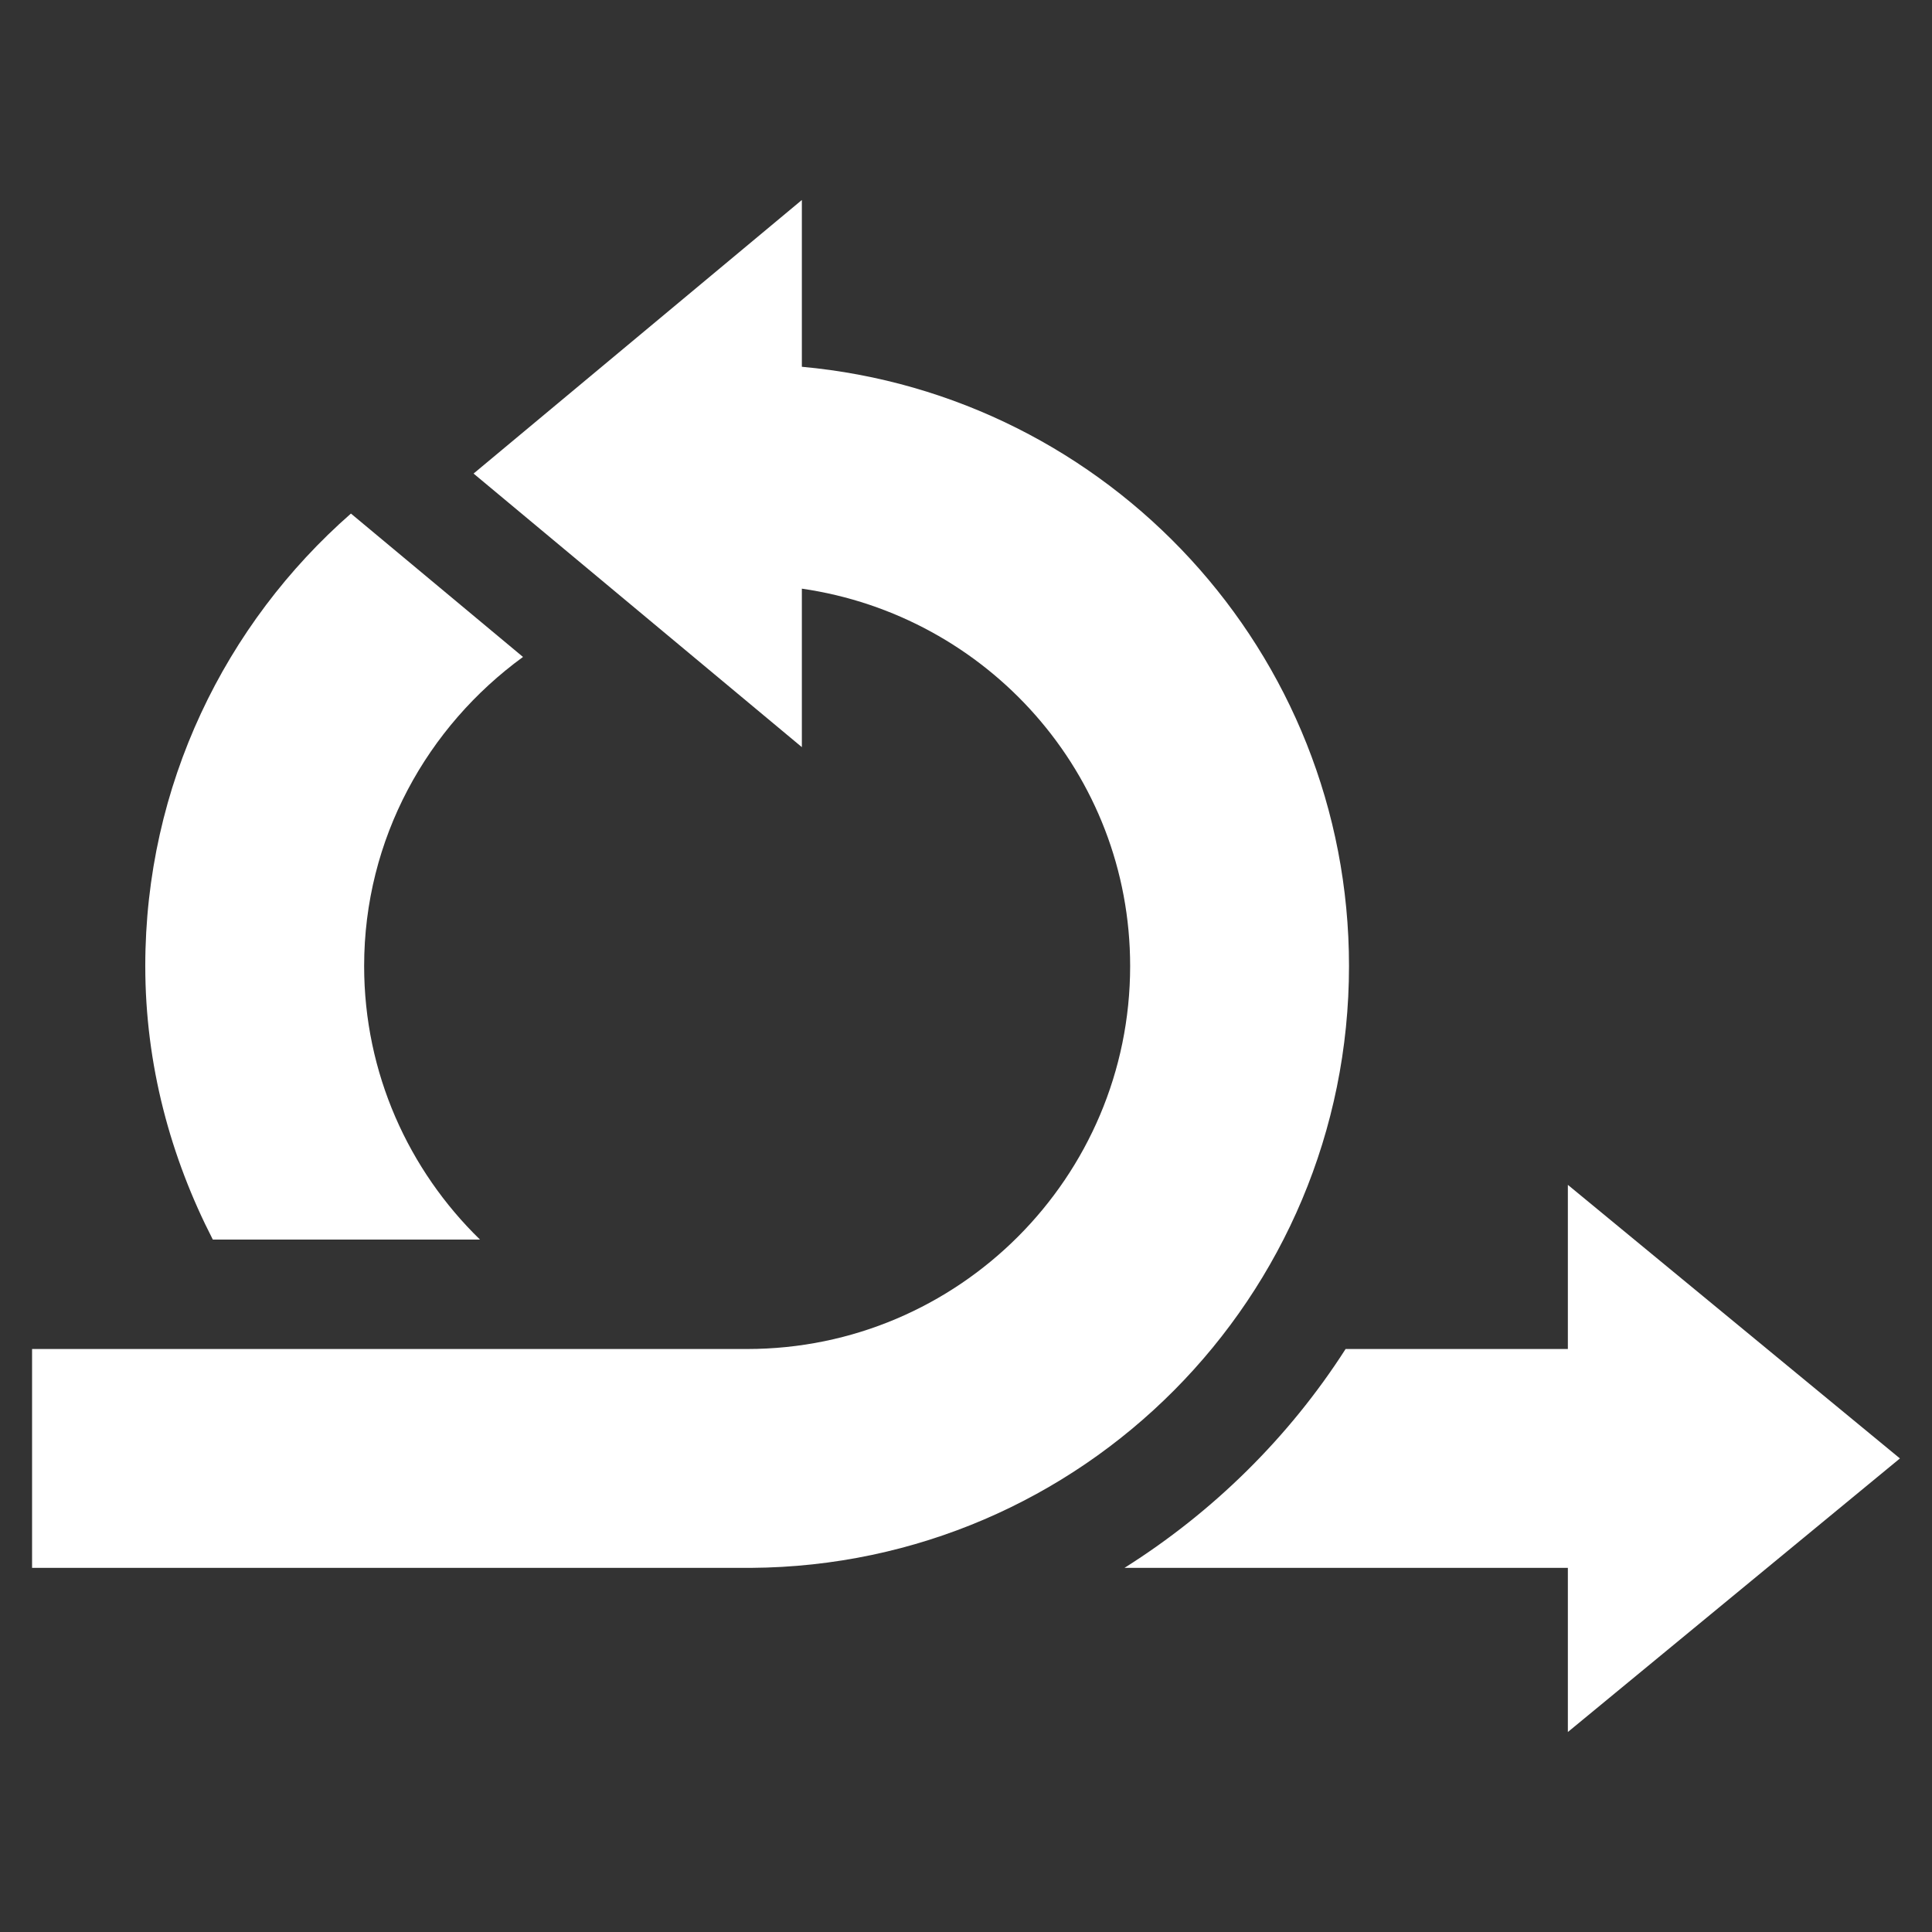 <?xml version="1.0" encoding="UTF-8"?> <!-- Generator: Adobe Illustrator 24.3.0, SVG Export Plug-In . SVG Version: 6.00 Build 0) --> <svg xmlns="http://www.w3.org/2000/svg" xmlns:xlink="http://www.w3.org/1999/xlink" version="1.1" id="Capa_1" x="0px" y="0px" viewBox="0 0 512 512" style="enable-background:new 0 0 512 512;" xml:space="preserve"><rect x="0" y="0" width="512" height="512" fill="#333333" stroke="none"/> <style type="text/css"> .st0{fill:#FFFFFF;} </style> <g> <path class="st0" d="M415.5,357.5l-58.9,0c-15,23.4-35.1,43.2-58.6,58h117.5V459l88-72.5l-88-72.5V357.5z"></path> <path class="st0" d="M199.1,415.5c87.6-0.6,158.4-71.7,158.4-159.5c0-83.2-63.7-151.4-145-158.8V53l-87,72.5l87,72.5v-42 c49.1,7.1,87,49,87,100c0,56-45.5,101.5-101.5,101.5H8.5v58L199.1,415.5C199.1,415.5,199.1,415.5,199.1,415.5z"></path> <path class="st0" d="M127.2,328.5c-18.9-18.4-30.7-44.1-30.7-72.5c0-33.7,16.7-63.4,42.1-81.9l-45.6-38 c-33.3,29.2-54.5,72-54.5,119.9c0,26.2,6.7,50.7,17.9,72.5H127.2z"></path> </g> </svg> 